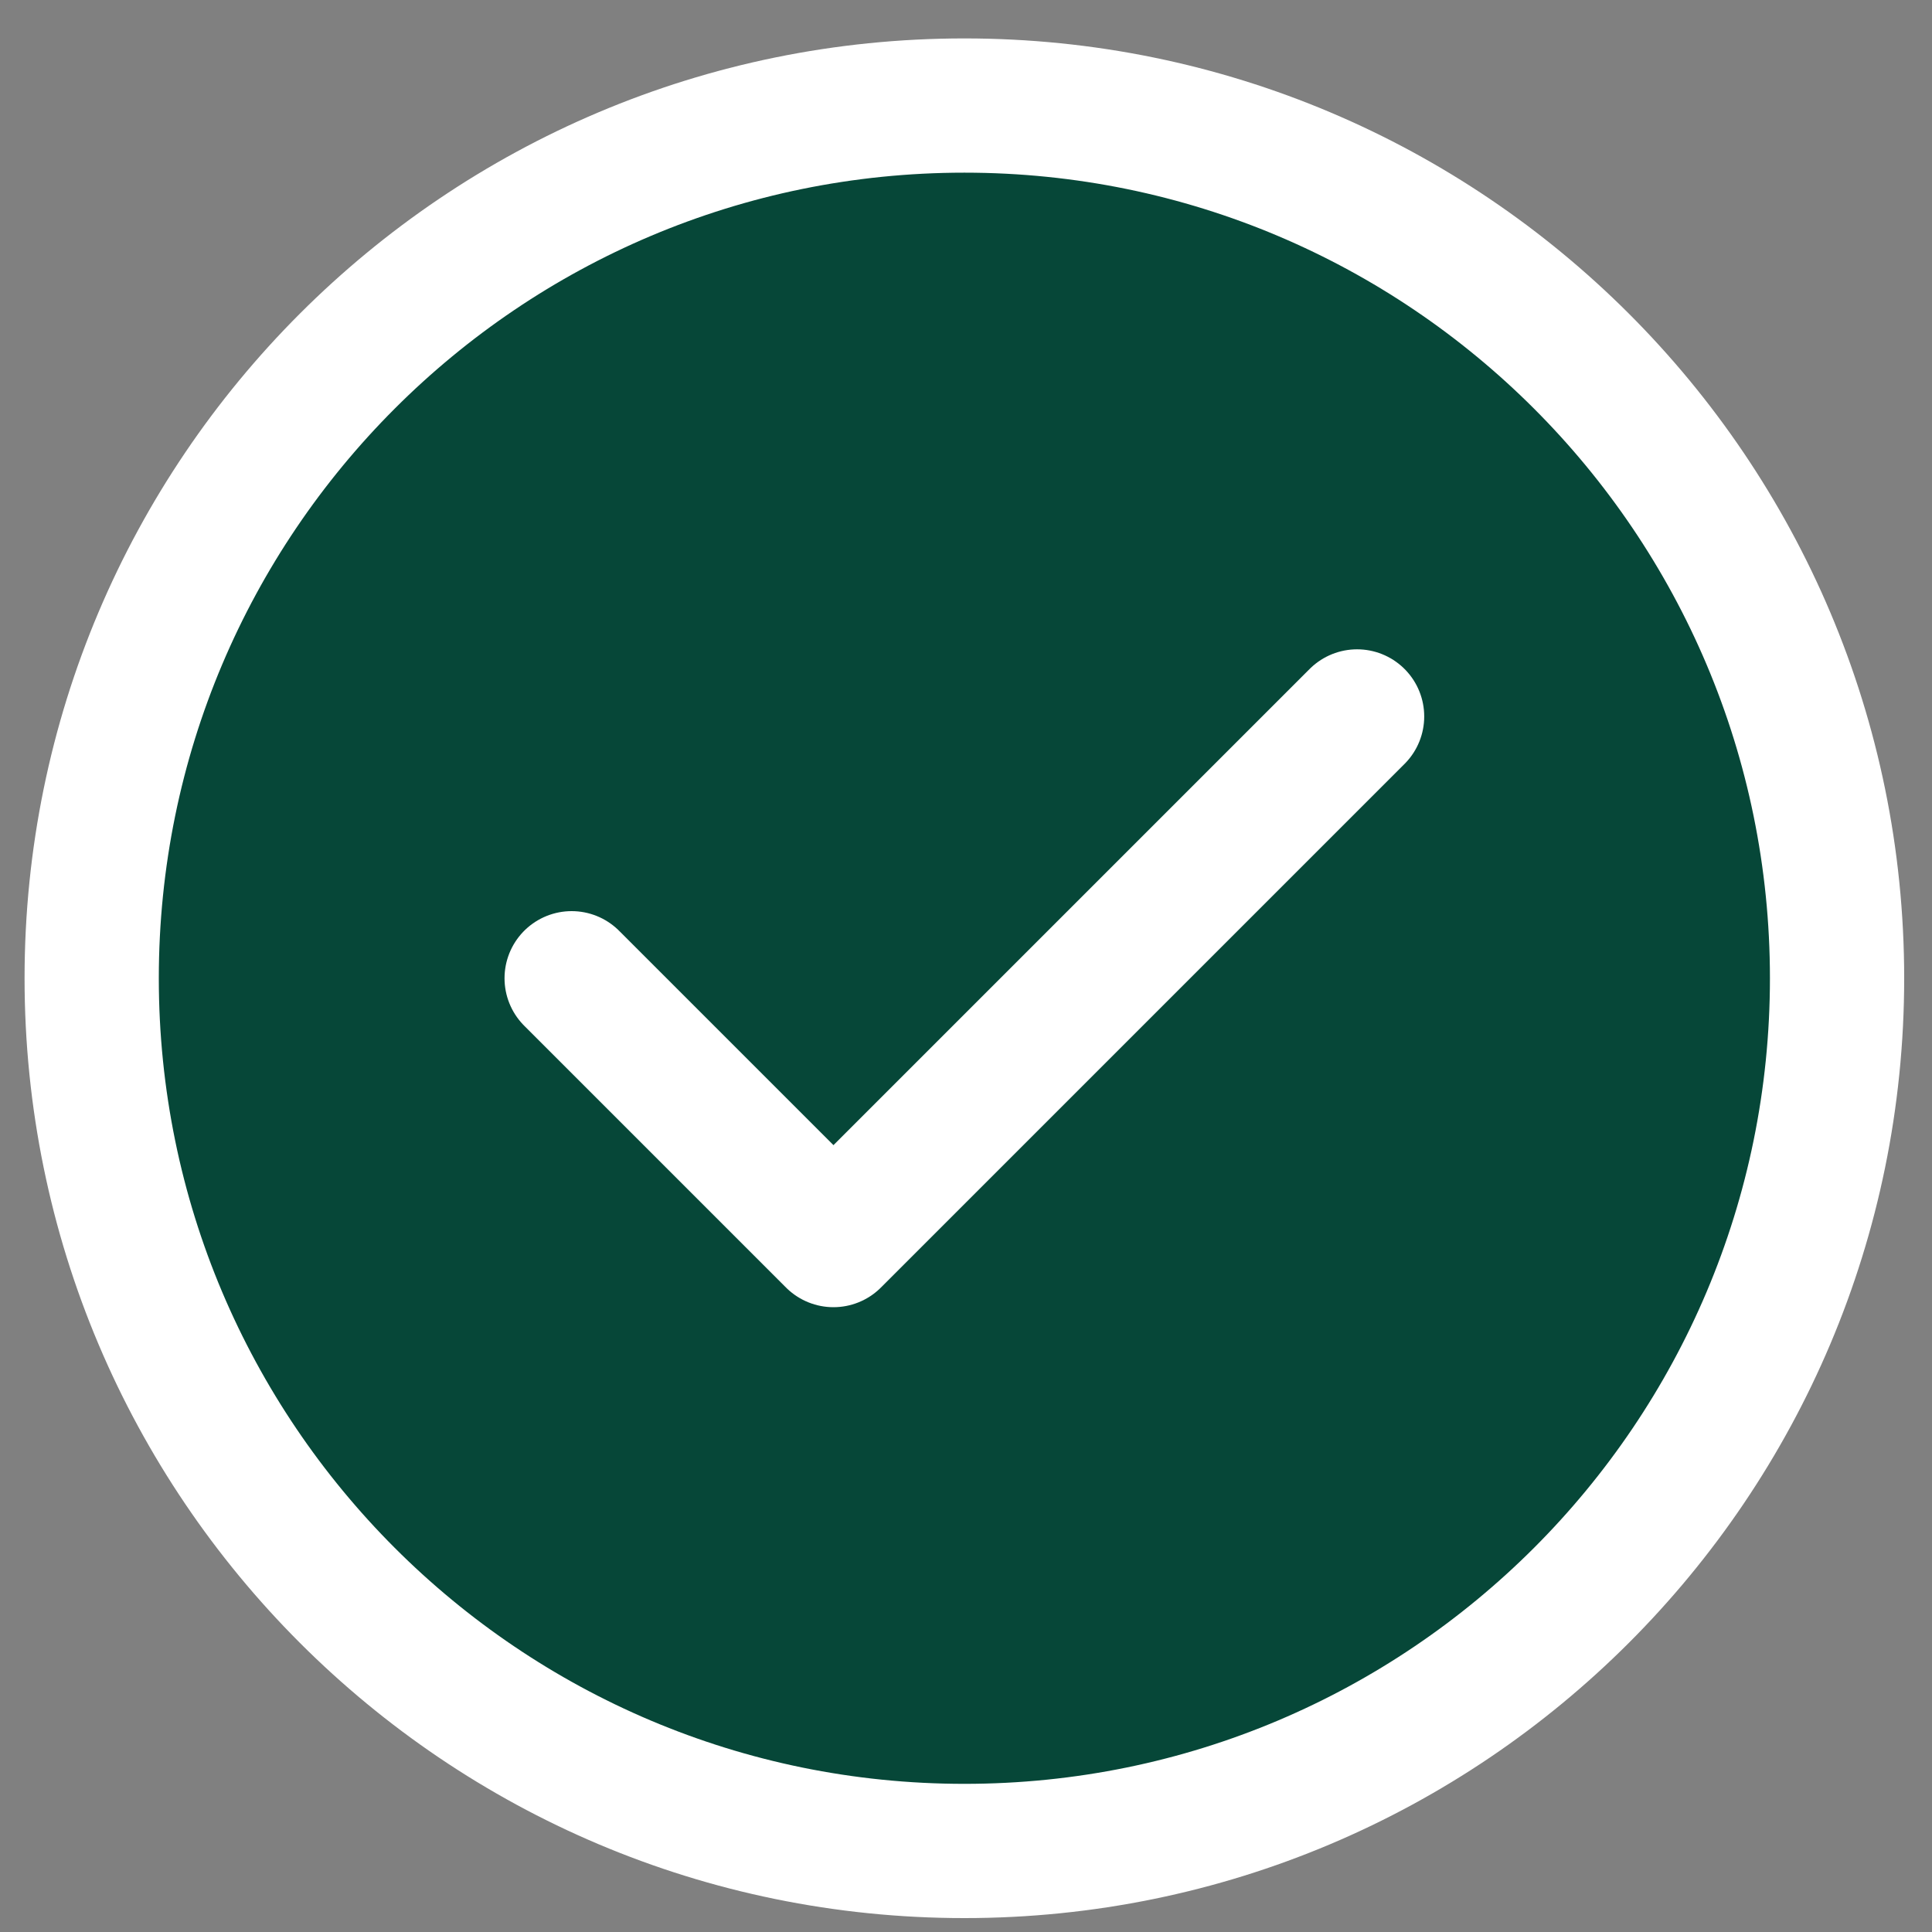 <svg width="35" height="35" viewBox="0 0 35 35" fill="none" xmlns="http://www.w3.org/2000/svg">
<rect x="0" y="0" width="35" height="35" fill="#808080" stroke="none"/>
<path d="M17.471 33.532C26.202 33.532 33.28 26.453 33.28 17.722C33.28 8.99 26.202 1.912 17.471 1.912C8.739 1.912 1.661 8.99 1.661 17.722C1.661 26.453 8.739 33.532 17.471 33.532Z" fill="#064738"></path>
<path d="M10.356 17.722L15.099 22.465L24.585 12.979M33.28 17.722C33.28 26.453 26.202 33.532 17.471 33.532C8.739 33.532 1.661 26.453 1.661 17.722C1.661 8.99 8.739 1.912 17.471 1.912C26.202 1.912 33.28 8.99 33.28 17.722Z" stroke="white" stroke-width="2.432" stroke-linecap="round" stroke-linejoin="round"></path>
</svg>
